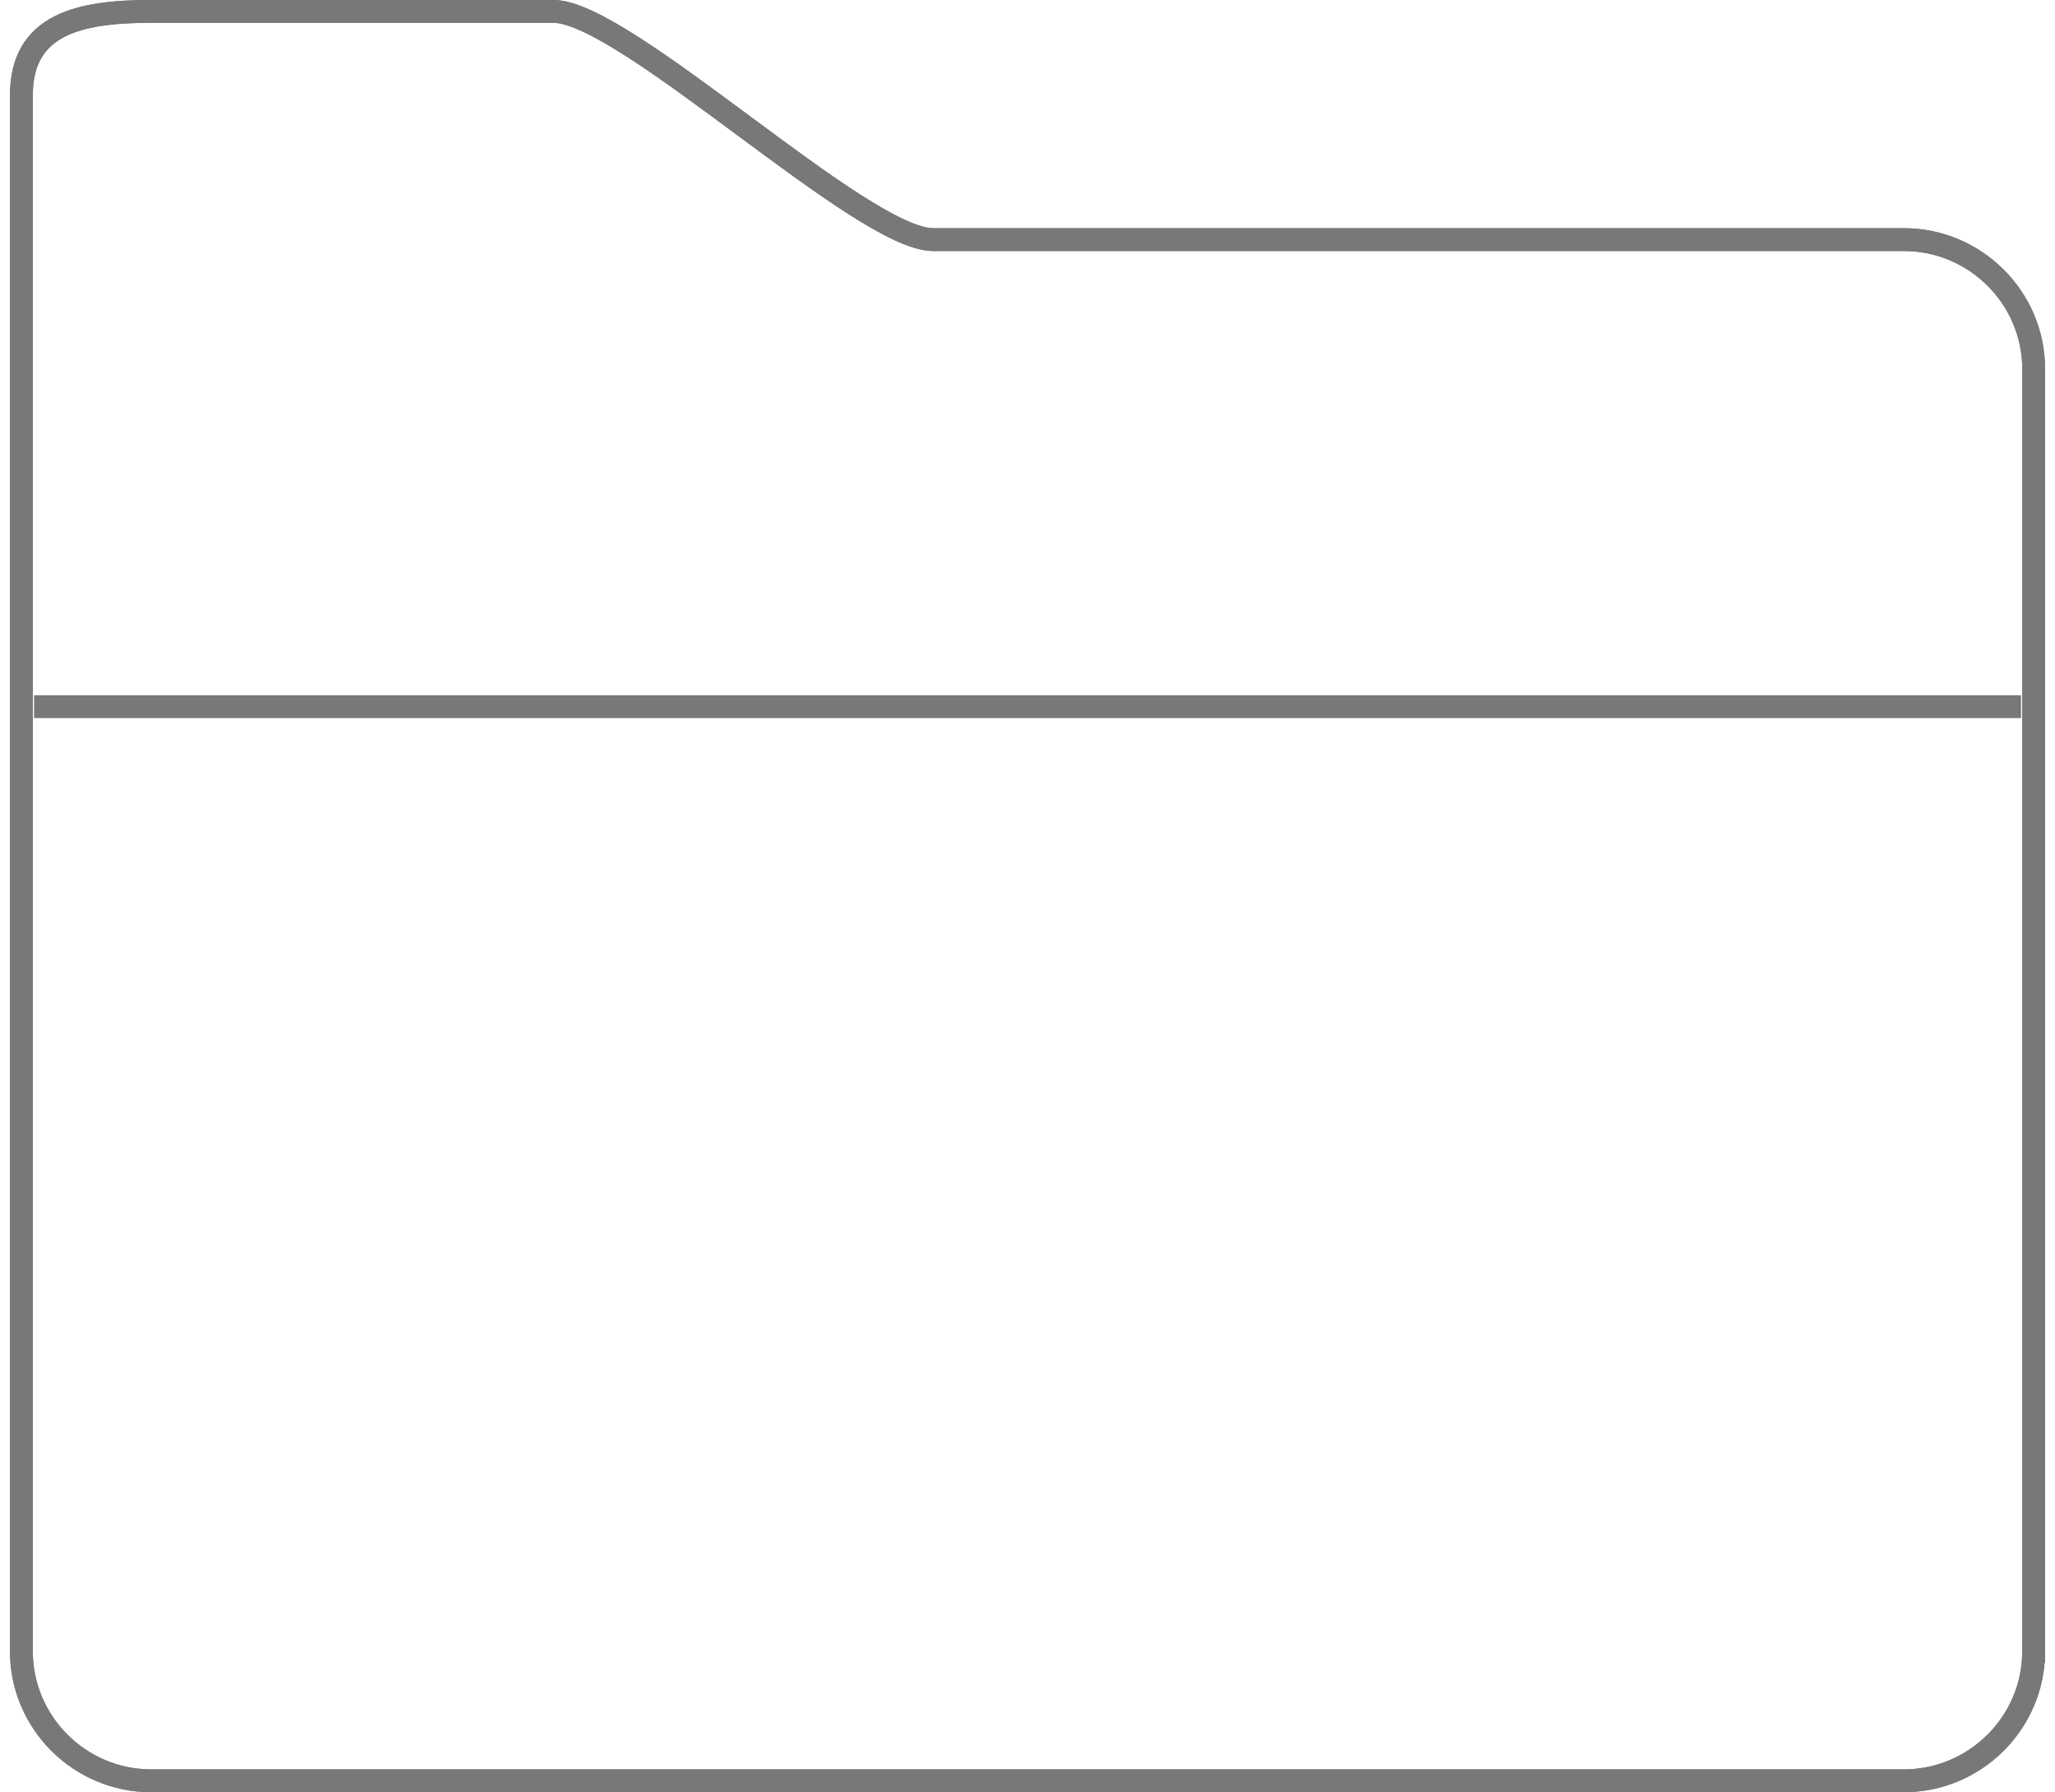<?xml version="1.0" encoding="utf-8"?>
<!-- Generator: Adobe Illustrator 16.0.0, SVG Export Plug-In . SVG Version: 6.00 Build 0)  -->
<!DOCTYPE svg PUBLIC "-//W3C//DTD SVG 1.1//EN" "http://www.w3.org/Graphics/SVG/1.1/DTD/svg11.dtd">
<svg version="1.1" id="Layer_1" xmlns="http://www.w3.org/2000/svg" xmlns:xlink="http://www.w3.org/1999/xlink" x="0px" y="0px"
	 width="86px" height="75px" viewBox="2.438 2.615 86 75" enable-background="new 2.438 2.615 86 75" xml:space="preserve">
<title>Group 16</title>
<desc>Created with Sketch.</desc>
<g>
	<g>
		<defs>
			<rect id="SVGID_1_" x="2.854" y="2.615" width="85.167" height="75"/>
		</defs>
		<clipPath id="SVGID_2_">
			<use xlink:href="#SVGID_1_"  overflow="visible"/>
		</clipPath>
		<path clip-path="url(#SVGID_2_)" fill="none" stroke="#777878" stroke-width="0.956" stroke-miterlimit="10" d="M87.544,71.725
			c0,2.979-2.444,5.413-5.432,5.413H8.762c-2.986,0-5.428-2.435-5.428-5.413V6.596c0-2.979,2.443-3.504,5.428-3.504h16.843
			c2.985,0,12.898,9.55,15.885,9.55h40.623c2.987,0,5.432,2.436,5.432,5.414V71.725z"/>
	</g>
	<g>
		<defs>
			<rect id="SVGID_3_" x="2.854" y="2.615" width="85.167" height="75"/>
		</defs>
		<clipPath id="SVGID_4_">
			<use xlink:href="#SVGID_3_"  overflow="visible"/>
		</clipPath>
		<path clip-path="url(#SVGID_4_)" fill="none" stroke="#777878" stroke-width="0.956" stroke-miterlimit="10" d="M87.544,71.725
			c0,2.979-2.444,5.413-5.432,5.413H8.762c-2.986,0-5.428-2.435-5.428-5.413V6.596c0-2.979,2.443-3.504,5.428-3.504h16.843
			c2.985,0,12.898,9.55,15.885,9.55h40.623c2.987,0,5.432,2.436,5.432,5.414V71.725z"/>
	</g>
	<g>
		<defs>
			<rect id="SVGID_5_" x="2.854" y="2.615" width="85.167" height="75"/>
		</defs>
		<clipPath id="SVGID_6_">
			<use xlink:href="#SVGID_5_"  overflow="visible"/>
		</clipPath>
		
			<line clip-path="url(#SVGID_6_)" fill="none" stroke="#777878" stroke-width="0.956" stroke-miterlimit="10" x1="3.862" y1="32.188" x2="87.016" y2="32.188"/>
	</g>
</g>
</svg>
